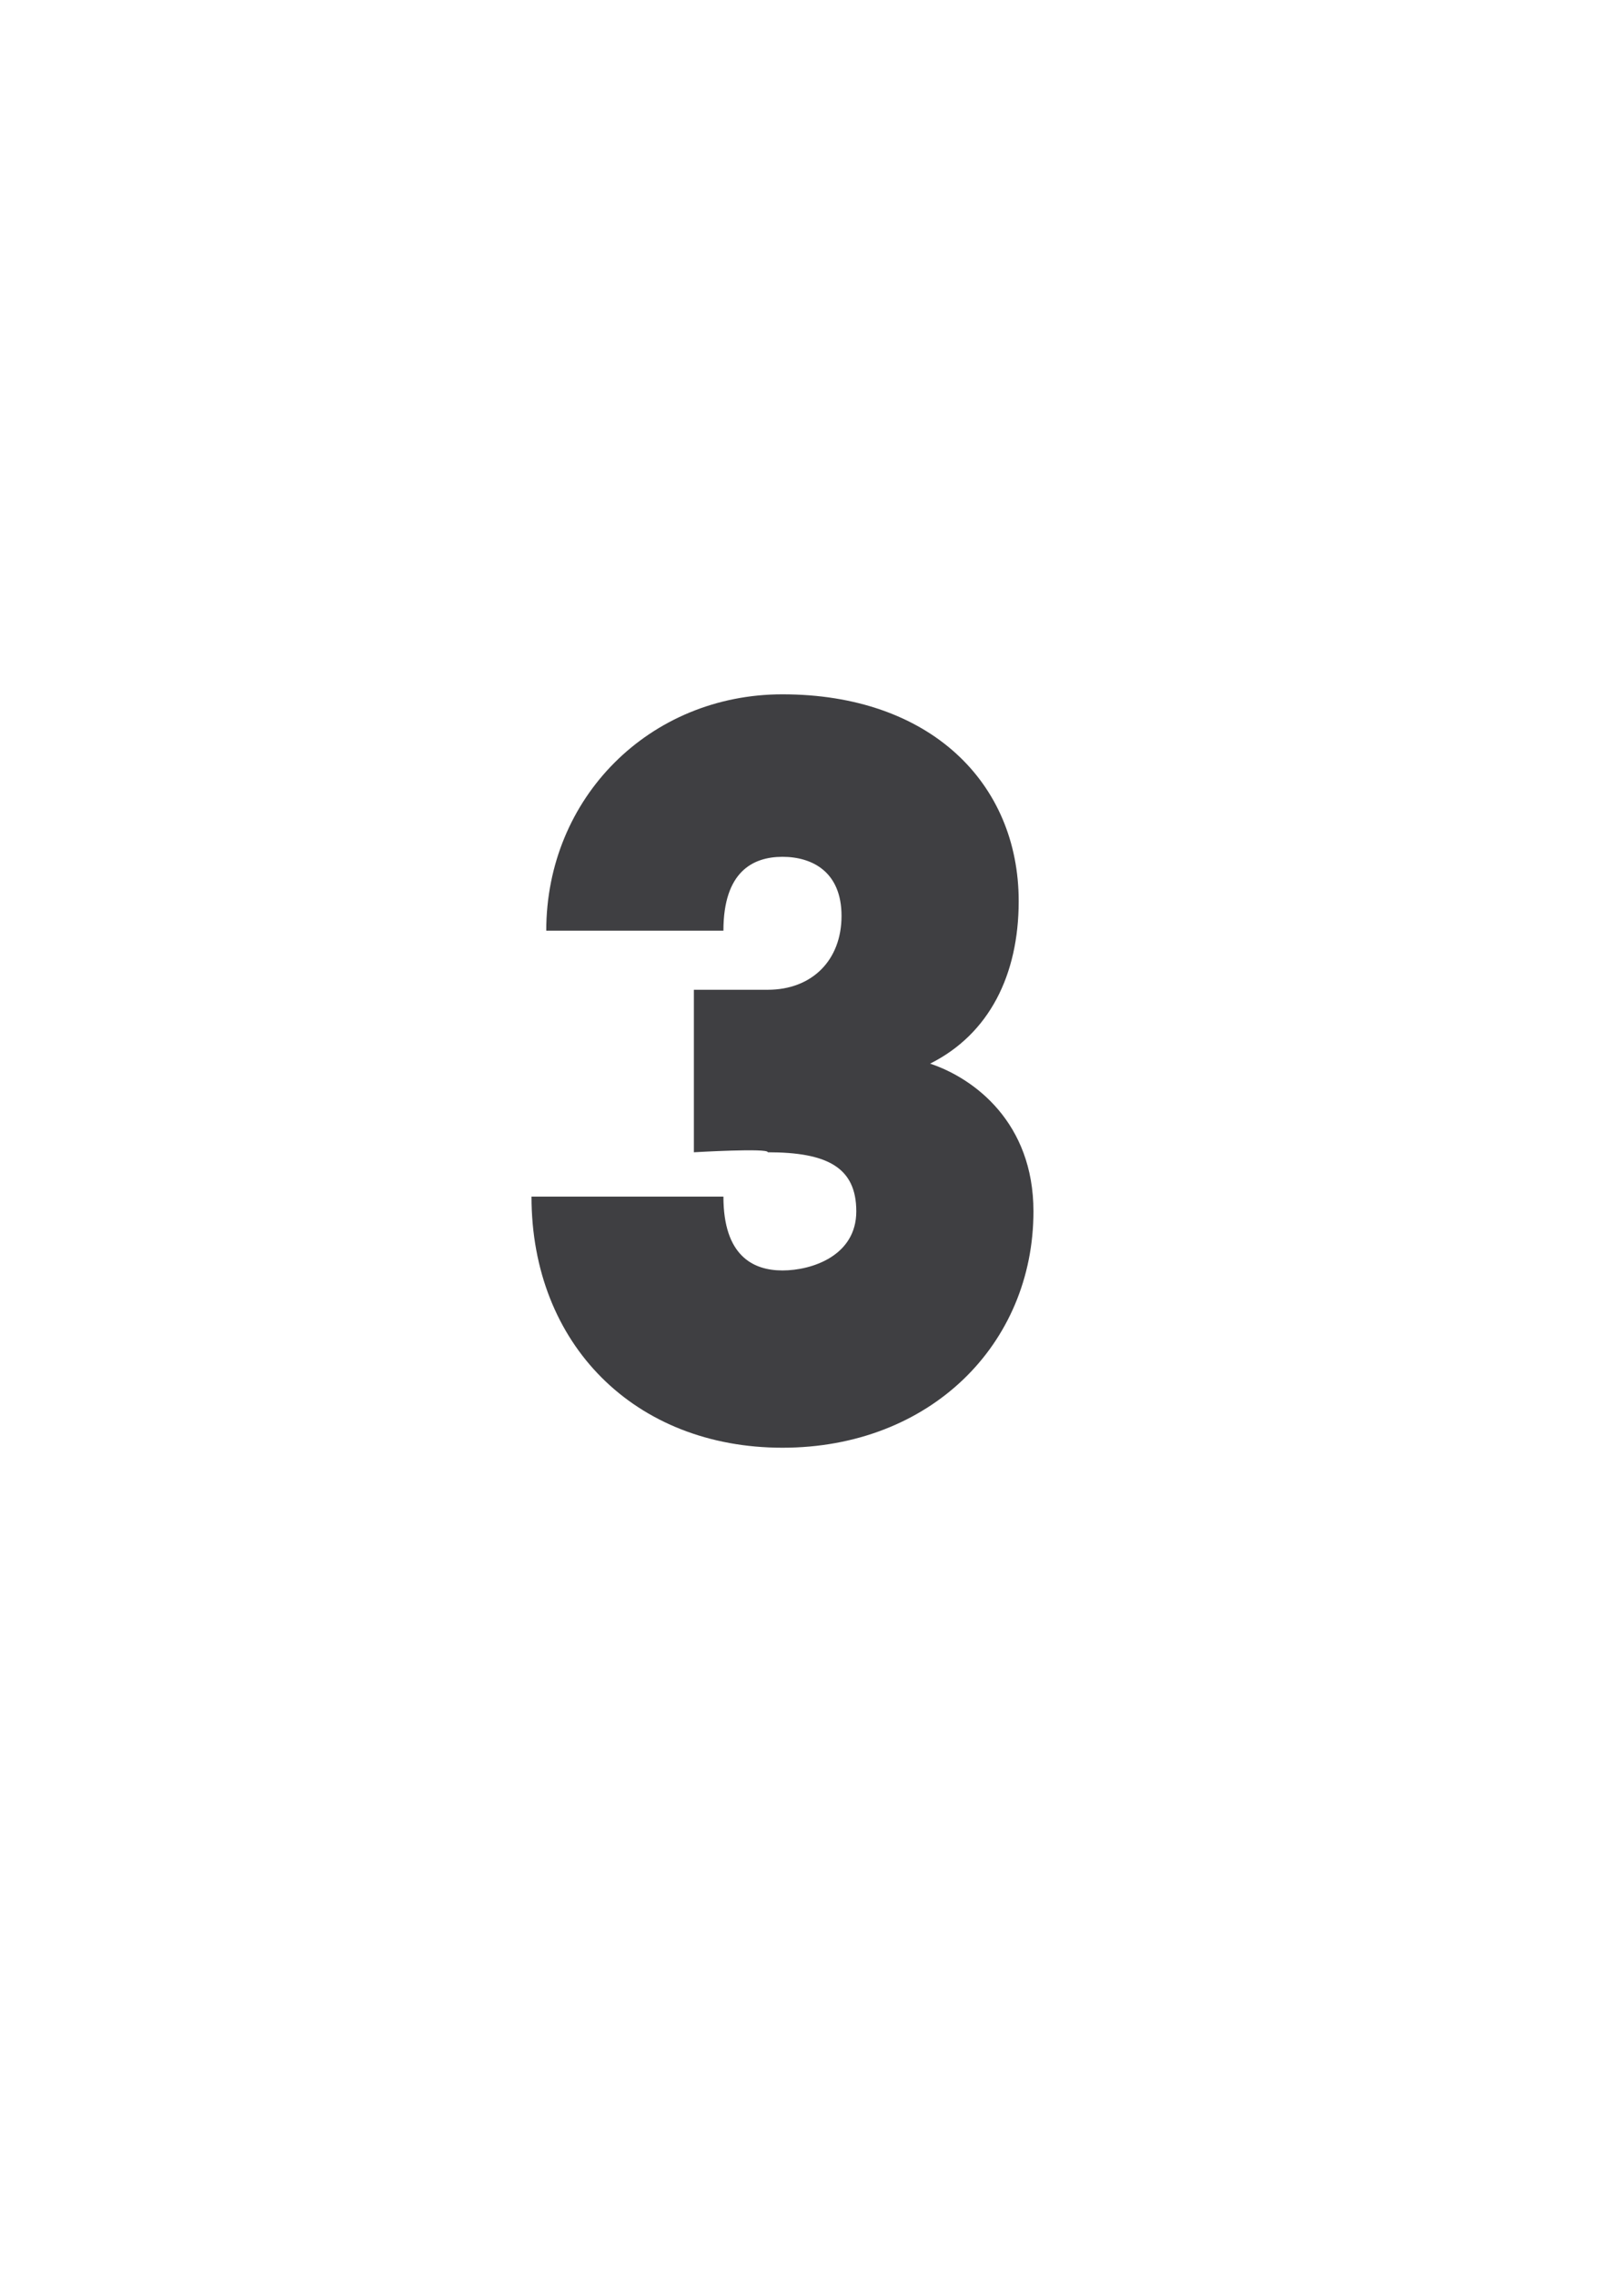 <?xml version="1.0" standalone="no"?>
<!DOCTYPE svg PUBLIC "-//W3C//DTD SVG 1.1//EN" "http://www.w3.org/Graphics/SVG/1.1/DTD/svg11.dtd">
<svg xmlns="http://www.w3.org/2000/svg" version="1.1" width="11px" height="15.4px" viewBox="0 -1 11 15.4" style="top:-1px">
  <desc>3</desc>
  <defs/>
  <g id="Polygon57604">
    <path d="M 5.3 8.8 C 4.3 8.8 3.6 8.1 3.6 7.1 C 3.6 7.1 4.9 7.1 4.9 7.1 C 4.9 7.5 5.1 7.6 5.3 7.6 C 5.5 7.6 5.8 7.5 5.8 7.2 C 5.8 6.9 5.6 6.8 5.2 6.8 C 5.21 6.77 4.7 6.8 4.7 6.8 L 4.7 5.7 C 4.7 5.7 5.16 5.7 5.2 5.7 C 5.5 5.7 5.7 5.5 5.7 5.2 C 5.7 4.9 5.5 4.8 5.3 4.8 C 5.1 4.8 4.9 4.9 4.9 5.3 C 4.9 5.3 3.7 5.3 3.7 5.3 C 3.7 4.4 4.4 3.7 5.3 3.7 C 6.3 3.7 6.9 4.3 6.9 5.1 C 6.9 5.6 6.7 6 6.3 6.2 C 6.6 6.3 7 6.6 7 7.2 C 7 8.1 6.3 8.8 5.3 8.8 C 5.3 8.8 5.3 8.8 5.3 8.8 Z " stroke="none" fill="#3f3f42"/>
  </g>
</svg>